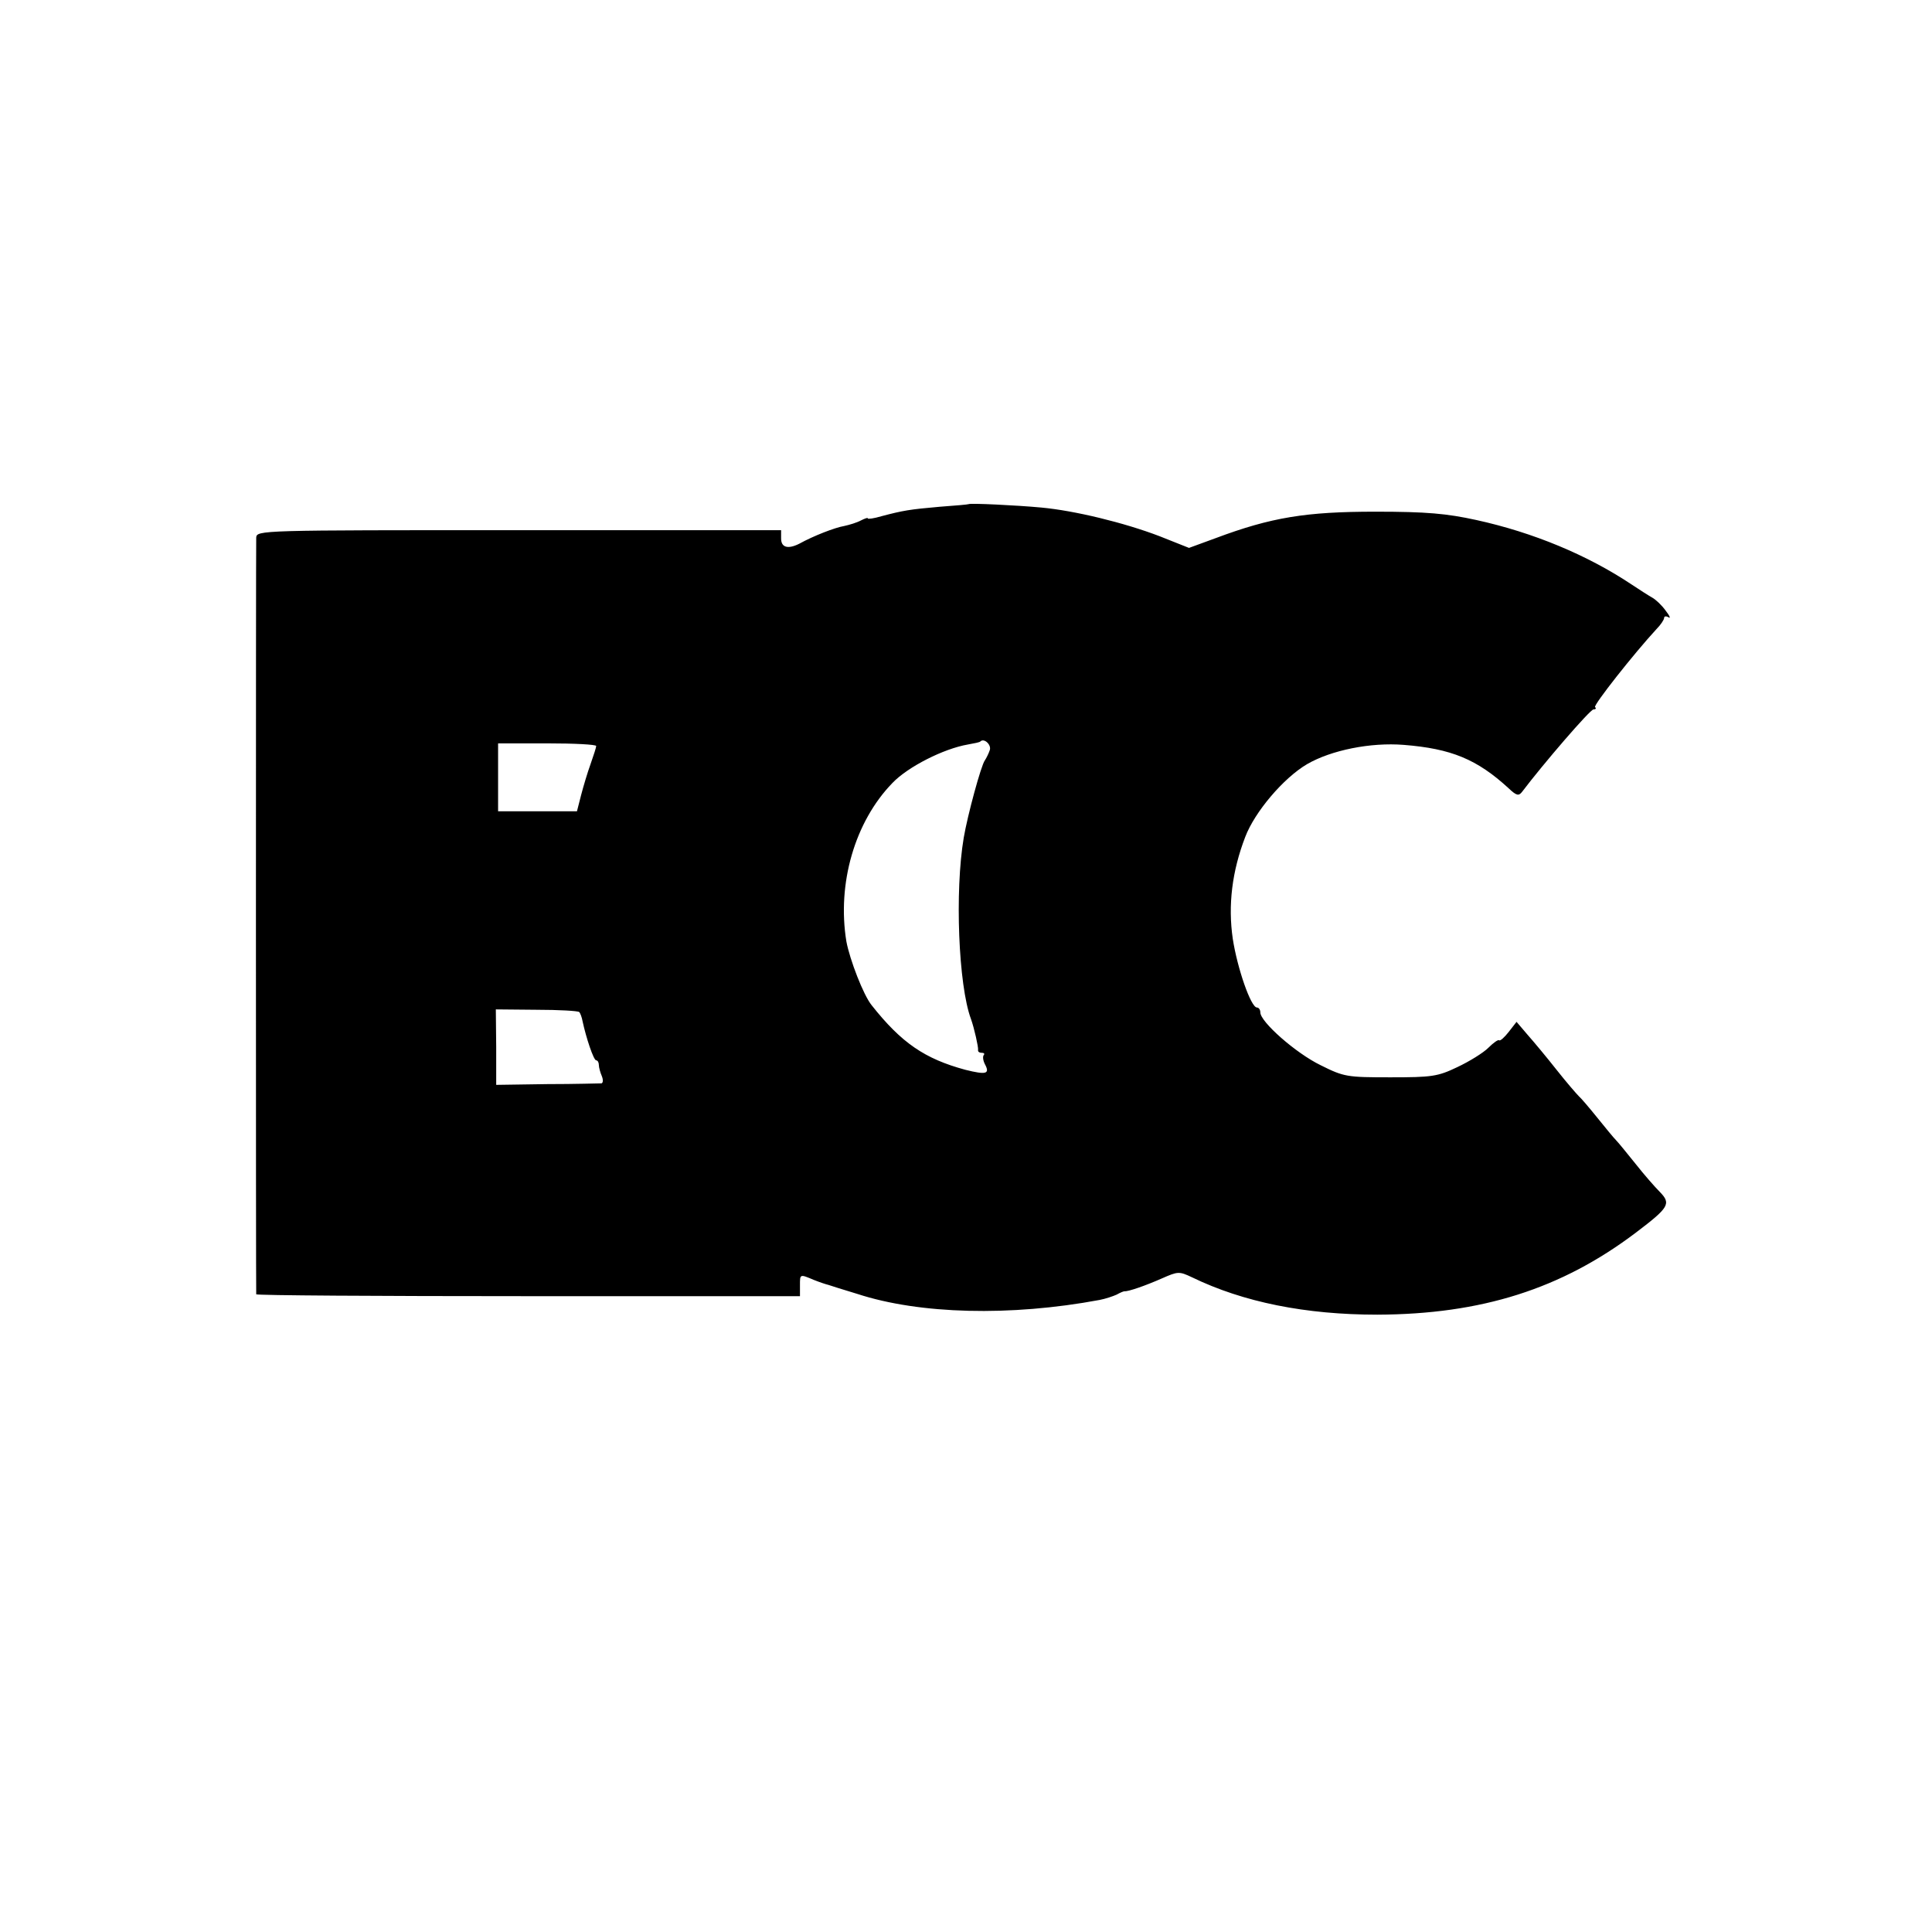 <?xml version="1.0" standalone="no"?>
<!DOCTYPE svg PUBLIC "-//W3C//DTD SVG 20010904//EN"
 "http://www.w3.org/TR/2001/REC-SVG-20010904/DTD/svg10.dtd">
<svg version="1.0" xmlns="http://www.w3.org/2000/svg"
 width="512pt" height="512pt" viewBox="0 0 512 512"
 preserveAspectRatio="xMidYMid meet">
<g transform="translate(0,512) scale(0.1,-0.1)"
fill="#000000" stroke="none">
<path d="M2567 3784 c-1 -1 -36 -4 -77 -7 -80 -7 -97 -10 -154 -25 -20 -6 -36
-8 -36 -6 0 3 -8 0 -18 -5 -11 -6 -31 -12 -45 -15 -24 -4 -81 -26 -119 -47
-30 -15 -48 -10 -48 14 l0 22 -695 0 c-688 0 -695 0 -696 -20 -1 -25 -1 -1998
0 -2005 1 -3 325 -5 721 -5 l720 0 0 28 c0 31 -1 31 37 15 15 -6 33 -12 38
-13 6 -2 40 -13 77 -24 165 -54 406 -60 642 -16 16 3 36 10 45 14 9 5 18 9 21
9 10 -1 56 15 99 34 43 19 46 19 80 3 136 -66 301 -99 491 -99 276 1 488 68
686 218 87 66 93 76 63 107 -13 13 -42 46 -64 74 -22 27 -45 56 -52 63 -7 7
-29 34 -50 60 -21 26 -43 52 -49 57 -6 6 -33 37 -59 70 -26 33 -61 75 -77 93
l-29 34 -21 -27 c-11 -14 -22 -24 -25 -22 -2 3 -15 -6 -29 -20 -13 -13 -50
-36 -82 -51 -52 -25 -68 -27 -177 -27 -115 0 -123 1 -185 32 -66 32 -160 115
-160 140 0 7 -4 13 -9 13 -16 0 -52 104 -64 182 -13 89 -2 179 33 270 25 66
101 156 164 193 64 37 168 58 256 51 126 -10 194 -38 278 -115 21 -20 27 -21
36 -9 56 74 180 218 189 218 6 0 8 3 4 6 -5 5 103 142 163 207 11 11 20 25 20
29 0 5 5 6 12 2 6 -4 3 4 -8 18 -10 14 -26 29 -35 34 -9 5 -34 21 -55 35 -117
78 -261 138 -412 171 -78 17 -131 22 -267 22 -184 0 -276 -15 -423 -70 l-71
-26 -78 31 c-94 36 -226 68 -314 76 -64 6 -188 12 -192 9z m56 -652 c-3 -9 -9
-21 -13 -27 -10 -13 -46 -146 -56 -205 -24 -142 -14 -391 19 -480 9 -25 20
-75 19 -82 -1 -5 3 -8 10 -8 6 0 8 -3 5 -6 -3 -4 -2 -14 3 -24 14 -26 4 -29
-52 -15 -107 29 -169 71 -248 171 -22 27 -58 121 -67 169 -25 153 22 317 122
420 41 43 136 91 200 102 17 3 32 6 33 8 10 10 30 -9 25 -23z m-1043 11 c0 -4
-7 -25 -15 -48 -8 -22 -19 -59 -25 -82 l-11 -43 -104 0 -105 0 0 90 0 90 130
0 c72 0 130 -3 130 -7z m-45 -705 c3 -3 7 -14 9 -25 9 -42 29 -103 36 -103 4
0 7 -6 7 -12 0 -7 4 -21 8 -30 4 -10 3 -18 -1 -19 -5 0 -70 -2 -144 -2 l-135
-2 0 100 -1 100 108 -1 c59 0 110 -3 113 -6z"/>
</g>
</svg>
